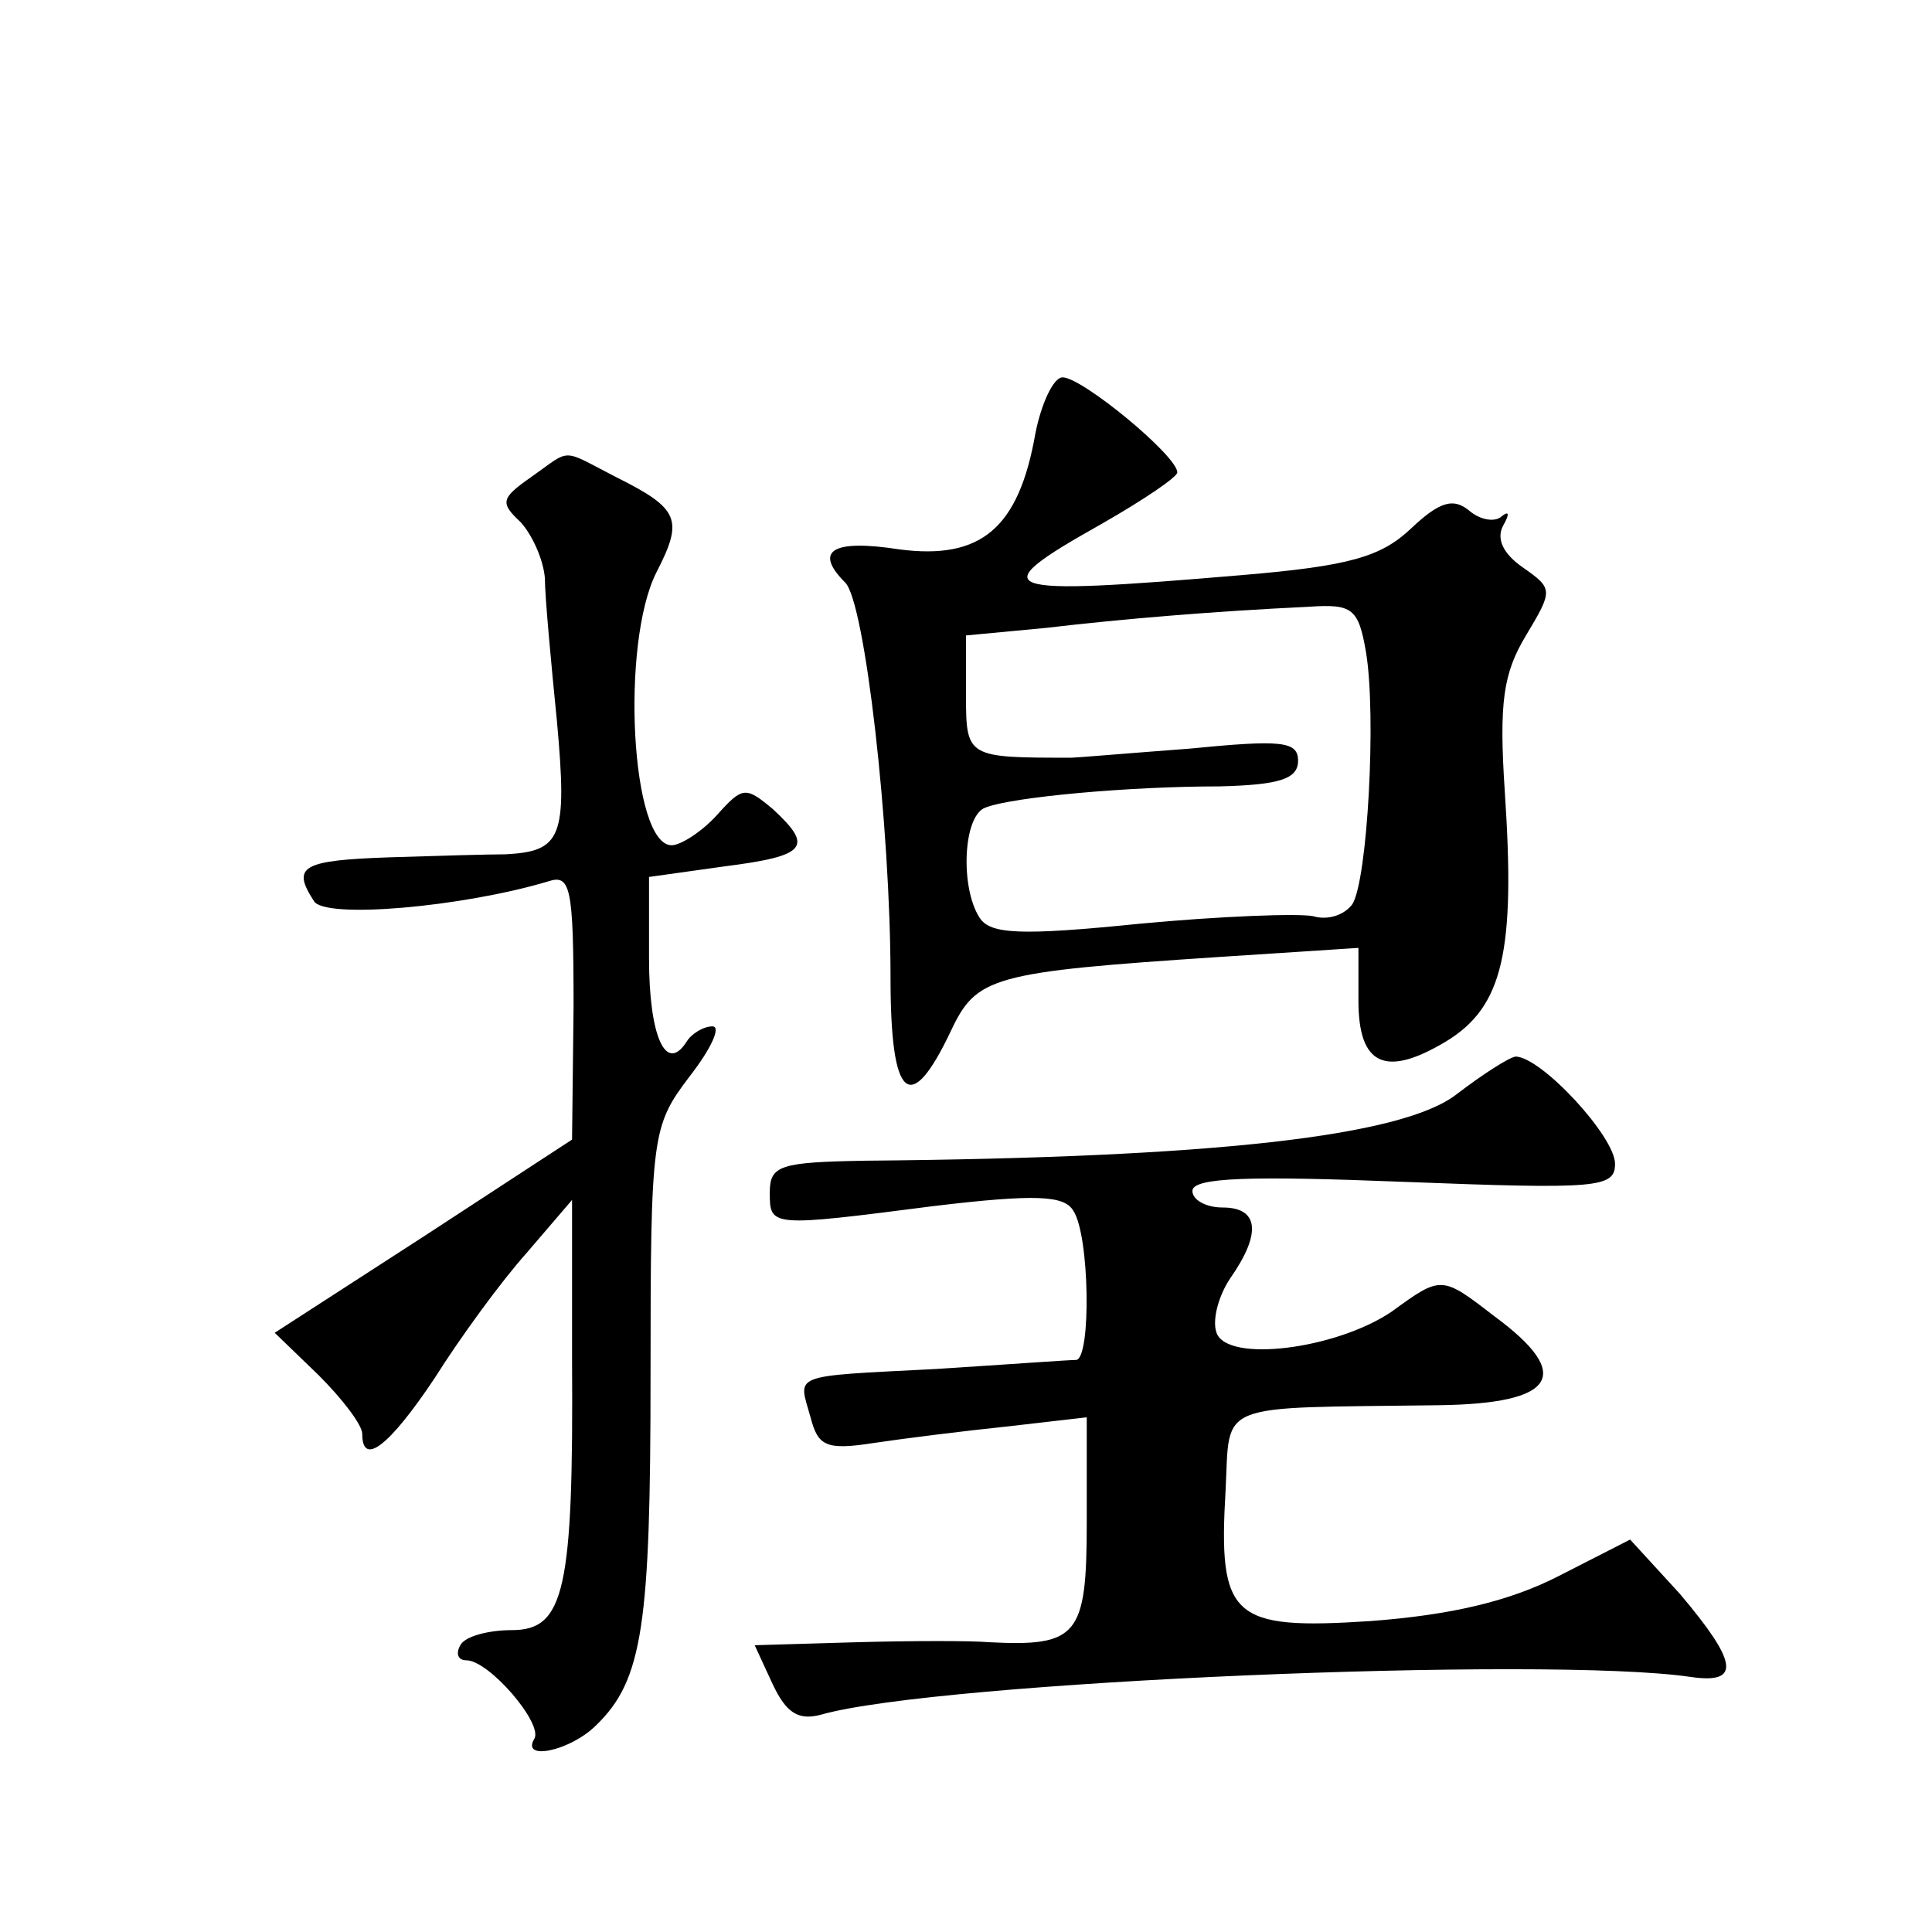 <?xml version="1.0" standalone="no"?>
<!DOCTYPE svg PUBLIC "-//W3C//DTD SVG 20010904//EN"
 "http://www.w3.org/TR/2001/REC-SVG-20010904/DTD/svg10.dtd">
<svg version="1.0" xmlns="http://www.w3.org/2000/svg"
 width="128pt" height="128pt" viewBox="0 0 128 128"
 preserveAspectRatio="xMidYMid meet">
<g transform="translate(0,128) scale(0.1,-0.1)"
fill="#0" stroke="none">
<path d="M686 993 c-11 -63 -36 -84 -90 -77 -45 7 -57 -1 -36 -22 13 -13 30 -161
30 -262 0 -81 13 -92 40 -35 17 36 27 39 178 49 l92 6 0 -35 c0 -43 18 -51 58 -27
38 23 46 60 39 165 -4 60 -1 79 14 104 18 30 18 31 -2 45 -13 9 -18 19 -13 28 4
7 4 10 -1 6 -4 -4 -14 -3 -22 4 -10 8 -19 6 -38 -12 -20 -19 -41 -25 -112 -31 -165
-14 -173 -11 -93 34 28 16 50 31 50 34 0 11 -63 63 -76 63 -6 0 -14 -17 -18 -37z
m219 -145 c7 -42 1 -151 -9 -167 -5 -7 -16 -11 -26 -8 -10 2 -62 0 -115 -5 -79
-8 -99 -7 -106 4 -13 20 -11 68 4 73 18 7 95 14 155 14 40 1 52 5 52 17 0 13 -11
14 -72 8 -40 -3 -75 -6 -78 -6 -69 0 -70 0 -70 41 l0 40 53 5 c51 6 111 11 174
14 29 2 33 -1 38 -30z M352 964 c-20 -14 -21 -17 -7 -30 8 -9 15 -25 16 -37 0 -12
4 -55 8 -95 7 -77 3 -86 -34 -88 -11 0 -46 -1 -77 -2 -58 -2 -65 -6 -50 -29 7 -12
98 -4 155 13 15 5 17 -3 17 -83 l-1 -88 -98 -64 -99 -64 29 -28 c16 -16 29 -33
29 -39 0 -22 18 -8 48 37 17 27 44 64 61 83 l30 35 0 -105 c1 -154 -5 -180 -40
-180 -15 0 -31 -4 -34 -10 -3 -5 -2 -10 4 -10 15 0 51 -42 45 -52 -9 -15 24 -8
41 9 31 30 36 67 36 232 0 160 1 165 26 198 14 18 21 33 15 33 -6 0 -14 -5 -17
-10 -14 -22 -25 4 -25 55 l0 54 50 7 c55 7 59 13 32 38 -18 15 -20 15 -37 -4 -10
-11 -24 -20 -30 -20 -27 0 -34 134 -10 181 18 35 15 42 -27 63 -37 19 -29 19 -56
0z M965 555 c-36 -28 -162 -42 -392 -44 -56 -1 -63 -3 -63 -21 0 -23 0 -23 109
-9 67 8 86 7 92 -3 11 -16 12 -98 2 -99 -5 0 -46 -3 -93 -6 -98 -5 -91 -3 -83 -32
5 -19 10 -22 42 -17 20 3 60 8 89 11 l52 6 0 -70 c0 -75 -6 -82 -65 -79 -11 1 -50
1 -87 0 l-68 -2 12 -26 c9 -19 17 -24 32 -20 77 22 481 39 576 25 34 -5 31 10 -7
55 l-33 36 -47 -24 c-33 -17 -72 -26 -125 -30 -92 -6 -101 2 -96 87 3 59 -8 54
141 56 78 1 90 20 37 59 -35 27 -35 27 -68 3 -37 -25 -109 -34 -116 -14 -3 8 1
24 9 36 21 30 19 47 -5 47 -11 0 -20 5 -20 11 0 9 39 10 140 6 129 -5 140 -4 140
12 0 18 -49 71 -66 71 -5 -1 -22 -12 -39 -25z"/>
</g>
</svg>
